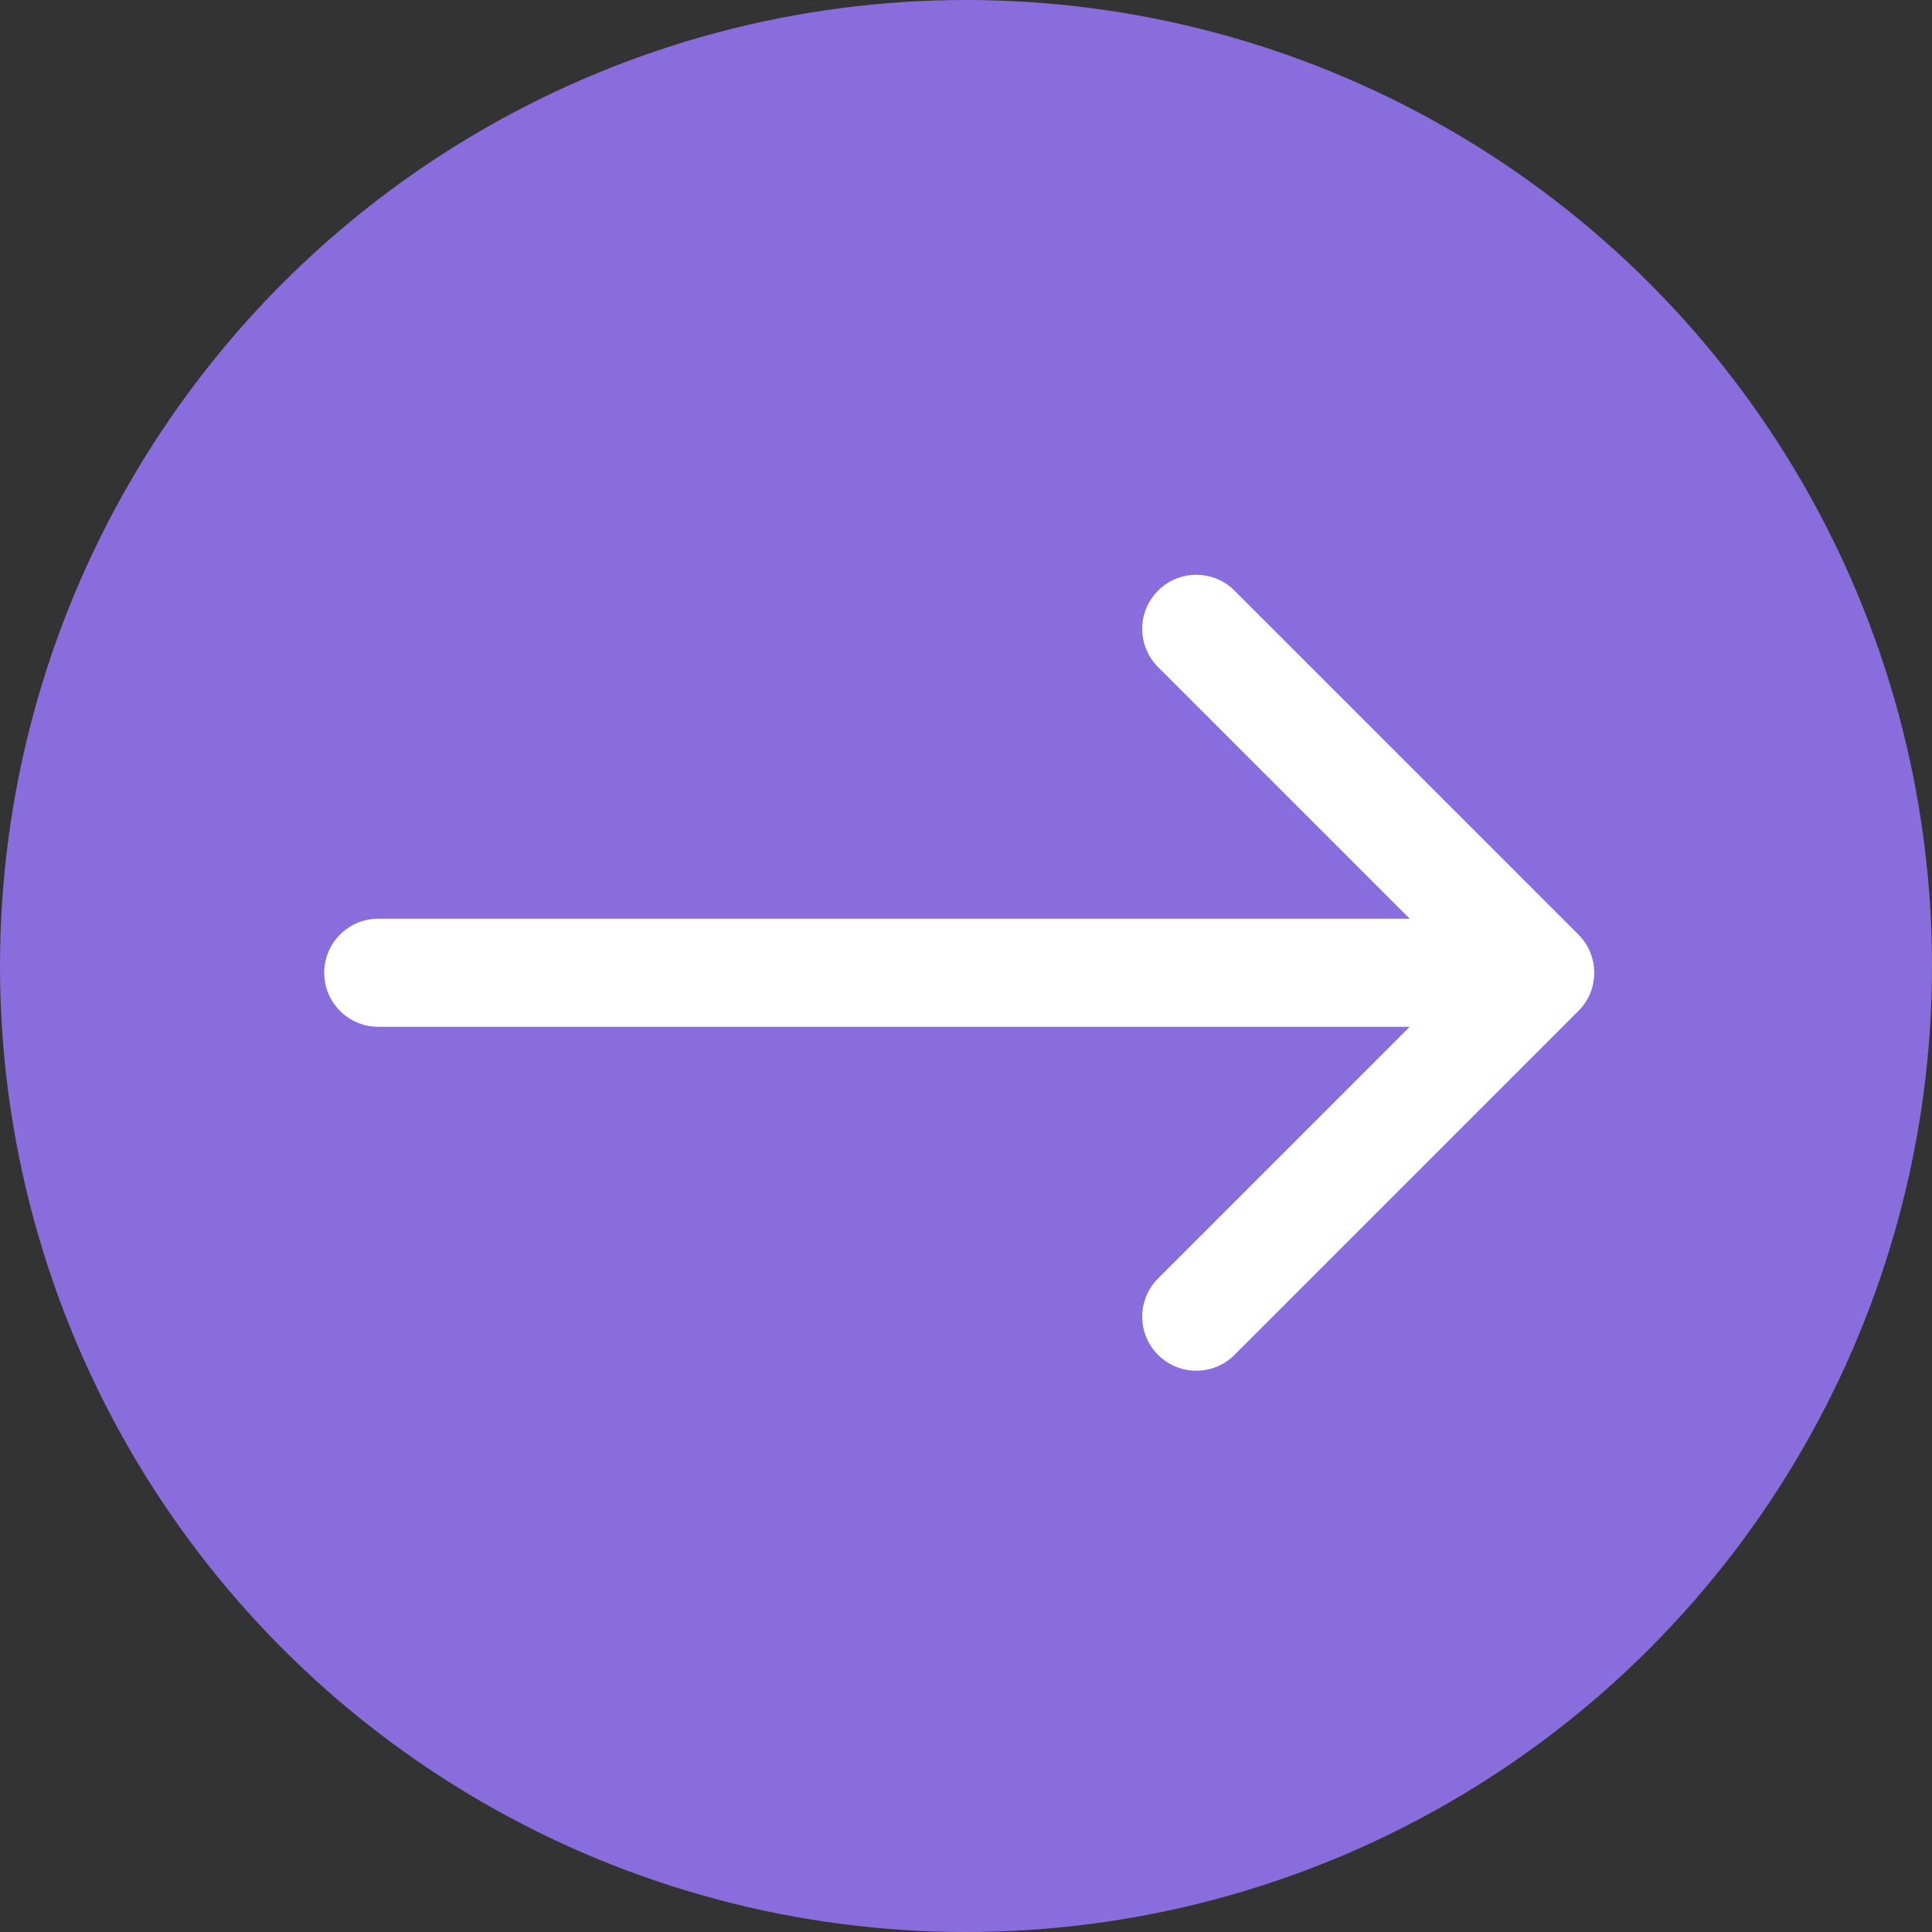 <?xml version="1.0" encoding="UTF-8"?> <svg xmlns="http://www.w3.org/2000/svg" width="143" height="143" viewBox="0 0 143 143" fill="none"><rect x="0" y="0" width="143" height="143" fill="#333333" stroke="none"/><circle cx="71.5" cy="71.5" r="71.5" fill="#896DDD"></circle><path d="M28 68C25.791 68 24 69.791 24 72C24 74.209 25.791 76 28 76V68ZM116.828 74.828C118.391 73.266 118.391 70.734 116.828 69.172L91.373 43.716C89.811 42.154 87.278 42.154 85.716 43.716C84.154 45.278 84.154 47.81 85.716 49.373L108.343 72L85.716 94.627C84.154 96.189 84.154 98.722 85.716 100.284C87.278 101.846 89.811 101.846 91.373 100.284L116.828 74.828ZM28 76H114V68H28V76Z" fill="white"></path></svg> 